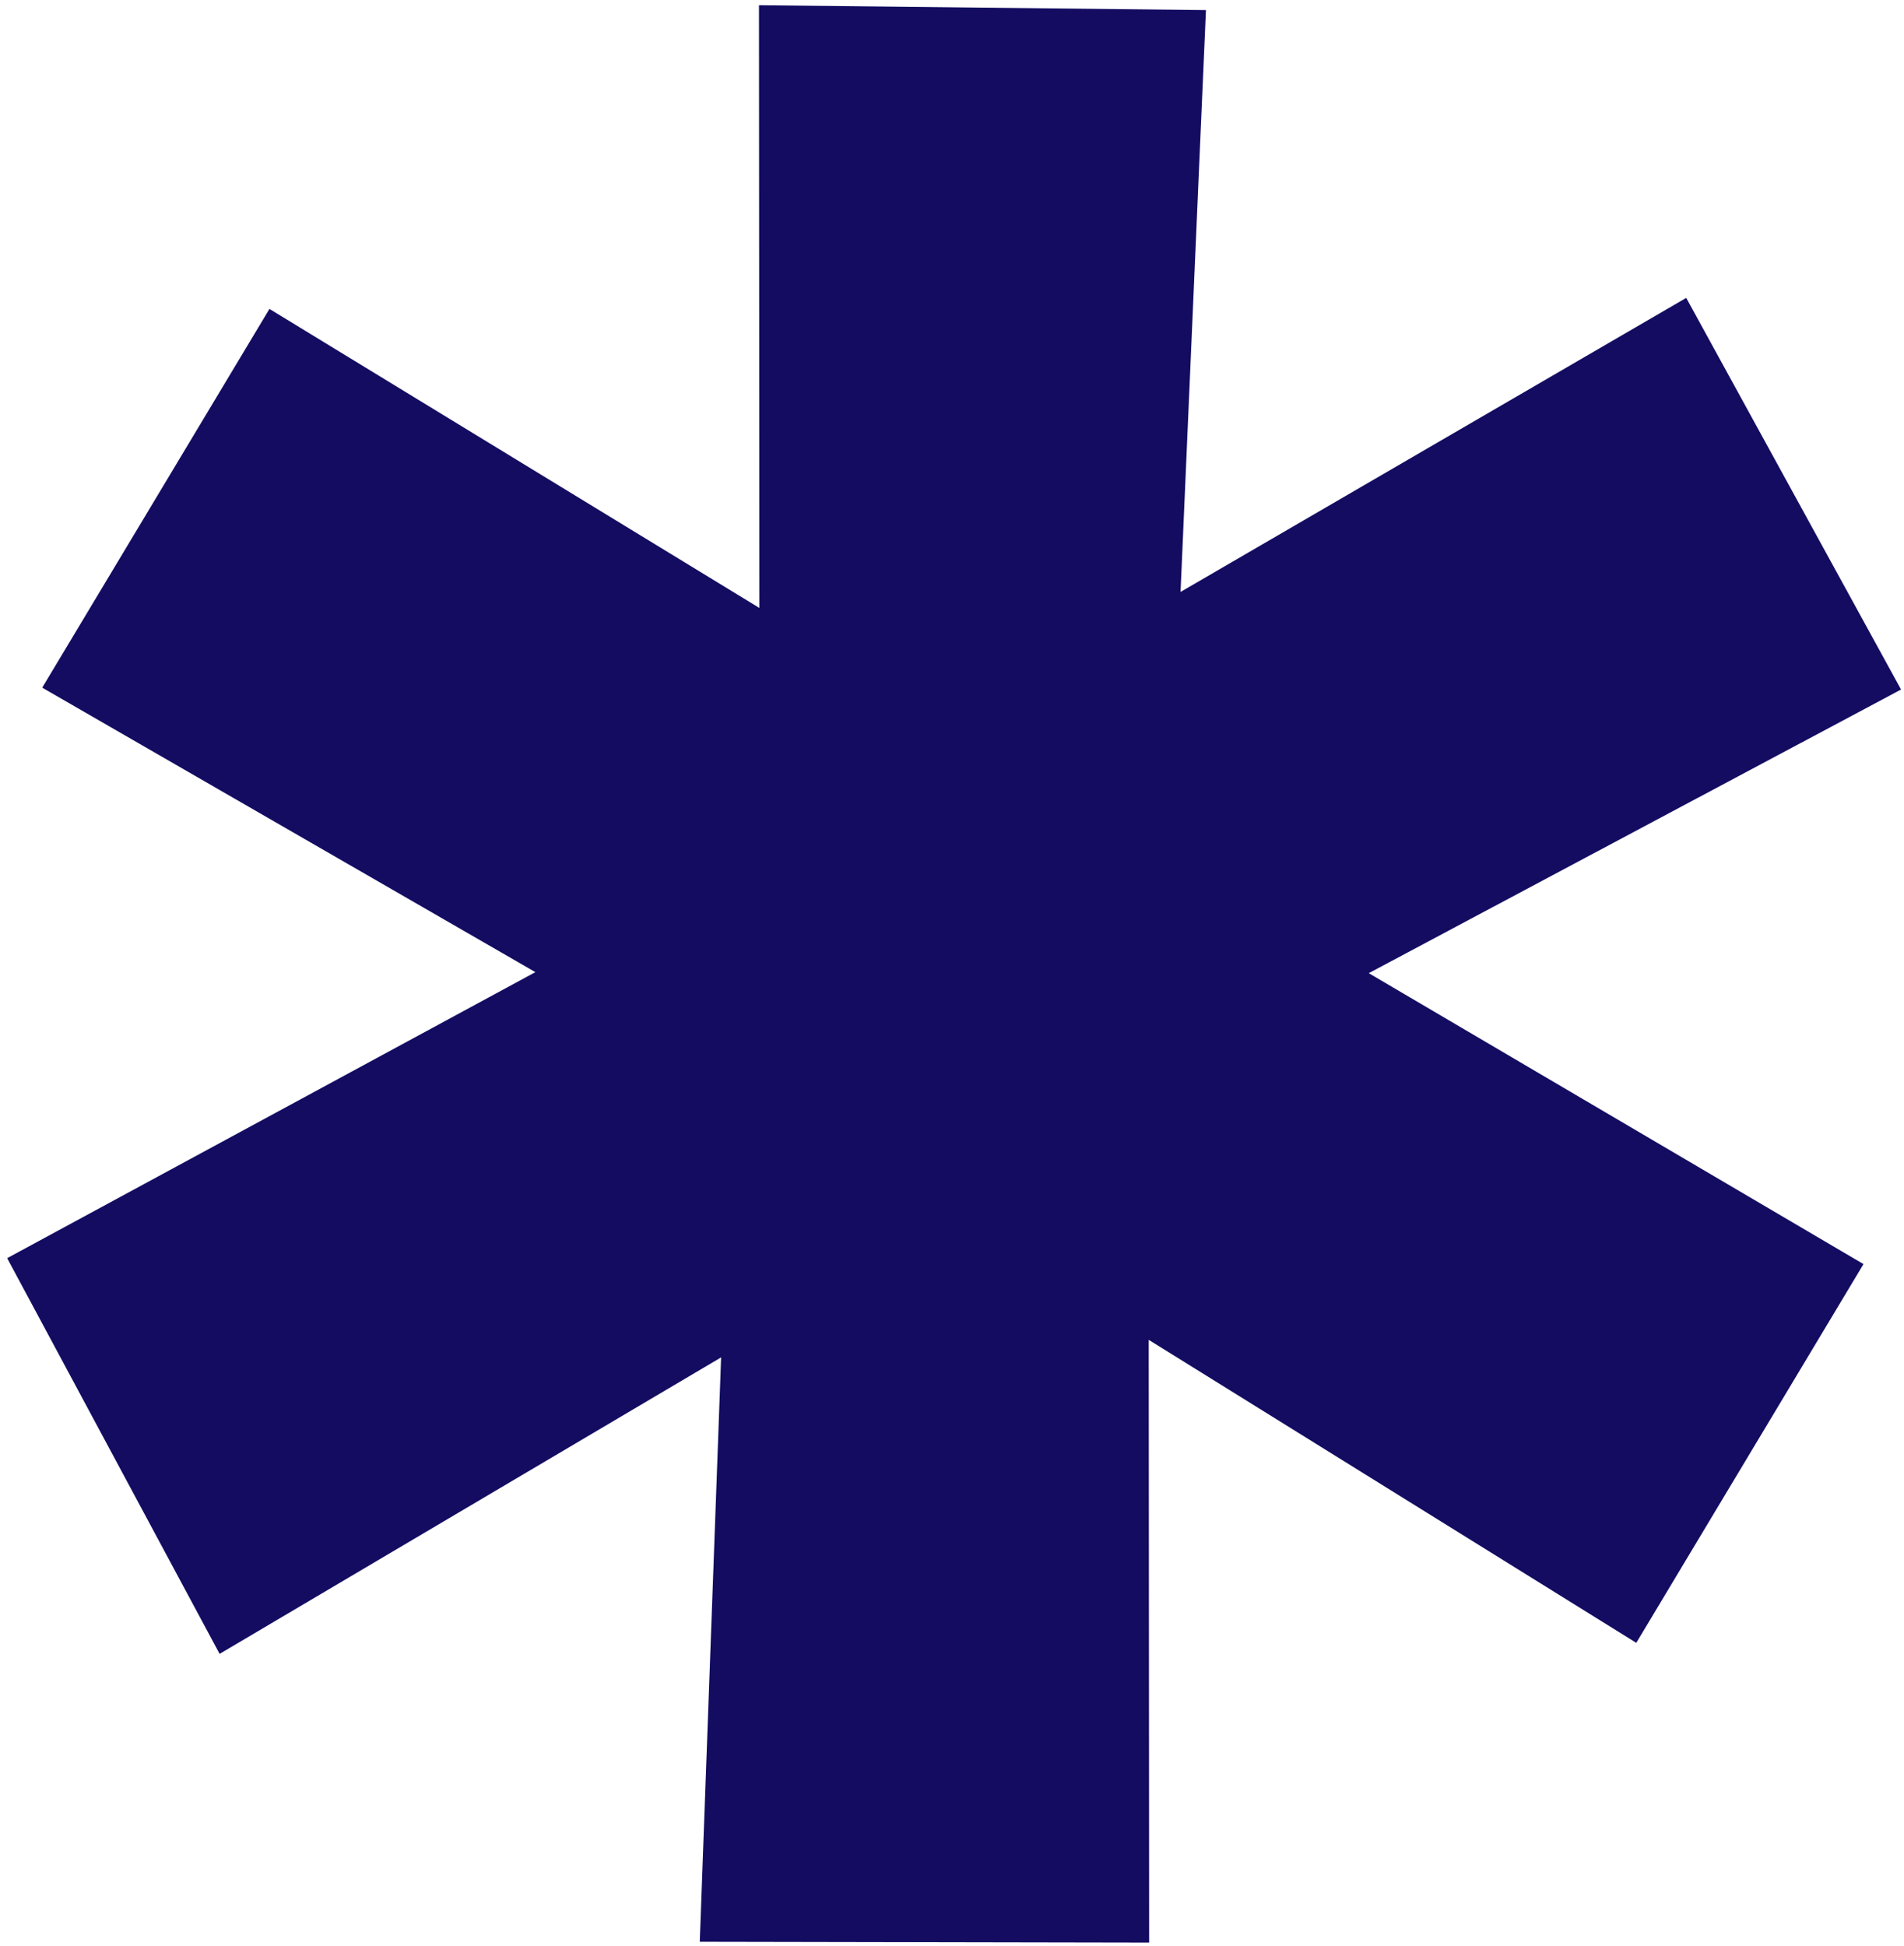 <svg width="183" height="187" viewBox="0 0 183 187" fill="none" xmlns="http://www.w3.org/2000/svg">
<path d="M69.317 130.45L21.108 158.95L0.688 120.92L51.458 93.43L4.058 66.09L25.898 29.69L72.987 58.43L72.948 0.5L115.908 0.97L113.467 56.89L162.068 28.63L182.717 66.27L131.557 93.53L179.107 121.49L157.268 157.89L110.408 128.77L110.448 186.7L67.257 186.62L69.308 130.47L69.317 130.45Z" fill="#130C61"/>
</svg>
